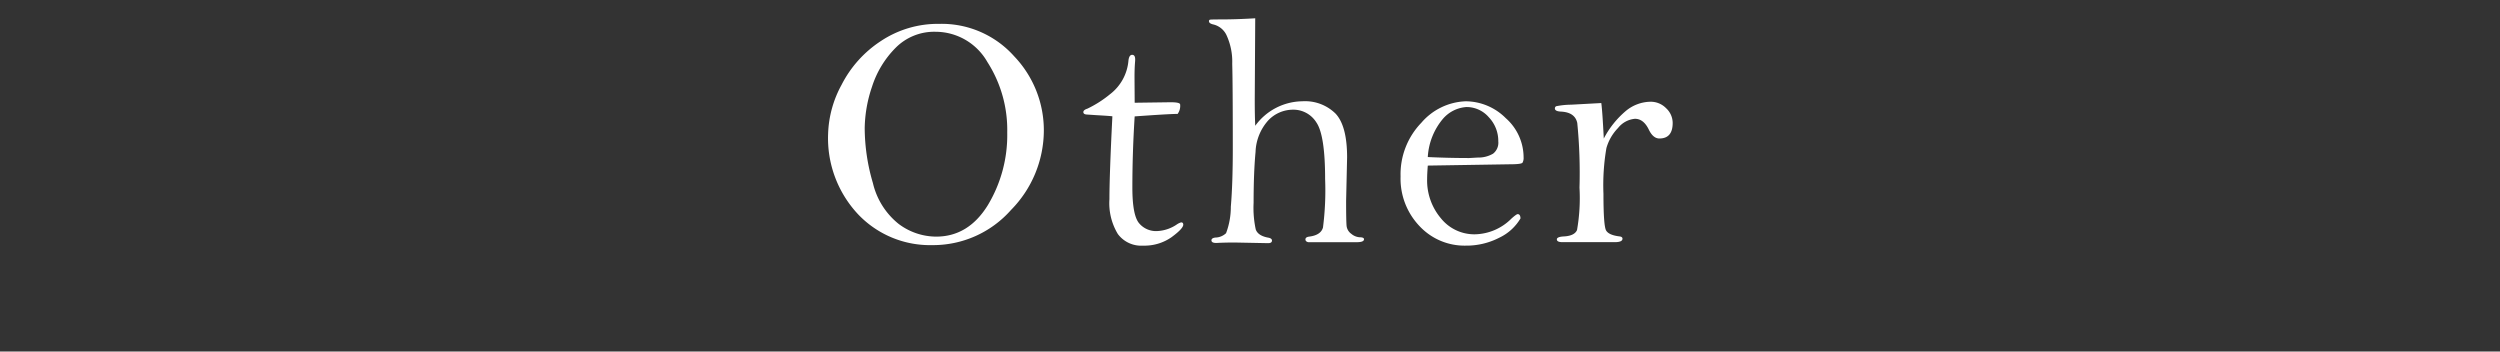 <svg xmlns="http://www.w3.org/2000/svg" xmlns:xlink="http://www.w3.org/1999/xlink" width="320" height="45" viewBox="0 0 320 45">
  <rect x="0" y="0" width="320" height="45" fill="#333333" stroke="none"/>
  <defs>
    <clipPath id="clip-path">
      <rect id="長方形_3392" data-name="長方形 3392" width="320" height="45" transform="translate(2171 99)" fill="rgba(255,255,255,0)" stroke="#707070" stroke-width="1"/>
    </clipPath>
  </defs>
  <g id="product-ttl07" transform="translate(-2171 -99)" clip-path="url(#clip-path)">
    <path id="パス_1965" data-name="パス 1965" d="M-53.537-13.92a13.914,13.914,0,0,1,1.722-6.225,14.594,14.594,0,0,1,5.029-5.6,13.152,13.152,0,0,1,7.464-2.2,12.433,12.433,0,0,1,9.606,4.157,13.692,13.692,0,0,1,3.79,9.49,14.531,14.531,0,0,1-4.2,10.173,13.32,13.32,0,0,1-10.1,4.5A12.684,12.684,0,0,1-49.7-3.569,14.231,14.231,0,0,1-53.537-13.92Zm4.682-.683a25.1,25.1,0,0,0,1.049,7.029,9.456,9.456,0,0,0,3.293,5.232,8.026,8.026,0,0,0,4.8,1.629q4.131,0,6.617-4.024a17.371,17.371,0,0,0,2.485-9.319,16.067,16.067,0,0,0-2.538-9,7.643,7.643,0,0,0-6.627-3.877,6.946,6.946,0,0,0-5.138,2.07,12.39,12.39,0,0,0-3,4.949A17.163,17.163,0,0,0-48.855-14.6ZM-14.3-16.1q-.294,4.647-.294,9.125,0,3.448.822,4.5a2.821,2.821,0,0,0,2.362,1.051,4.848,4.848,0,0,0,2.467-.819,2.038,2.038,0,0,1,.59-.294q.273,0,.273.294,0,.5-1.495,1.6A6.043,6.043,0,0,1-13.235.441a3.708,3.708,0,0,1-3.221-1.493A7.622,7.622,0,0,1-17.53-5.509q0-3.09.378-10.6-.147-.042-1.995-.147l-1.26-.084q-.462-.021-.462-.314,0-.272.523-.44a14.1,14.1,0,0,0,2.887-1.842,6.045,6.045,0,0,0,2.364-4.313q.086-.733.473-.733t.387.586q0,.188-.021.4-.063.816-.063,1.883l.021,3.264,4.6-.063q1.176,0,1.218.273A1.739,1.739,0,0,1-8.8-16.419Q-9.887-16.419-14.3-16.1ZM1.134-14.9A7.557,7.557,0,0,1,7.16-18.036a5.553,5.553,0,0,1,4.252,1.575q1.48,1.575,1.48,5.606l-.126,5.564q0,2.667.063,3.233a1.444,1.444,0,0,0,.6.987,1.847,1.847,0,0,0,1.06.441q.567,0,.567.252,0,.378-.924.378H7.916q-.357-.084-.357-.357,0-.294.483-.357Q9.532-.9,9.805-1.879a37.156,37.156,0,0,0,.273-6.2q0-5.627-1.123-7.254a3.453,3.453,0,0,0-2.971-1.627A4.367,4.367,0,0,0,2.8-15.59a6.371,6.371,0,0,0-1.627,4.042Q.924-8.881.924-5.039a13.089,13.089,0,0,0,.273,3.4q.273.8,1.554,1.05.525.084.525.378,0,.336-.5.336L-1.47.042Q-2.834.042-3.842.1q-.63,0-.63-.336,0-.294.5-.357A2.039,2.039,0,0,0-2.6-1.154a9.554,9.554,0,0,0,.609-3.388q.252-2.948.252-7.542,0-8.2-.073-10.752a8.089,8.089,0,0,0-.745-3.692A2.506,2.506,0,0,0-4.2-27.862q-.588-.126-.588-.42a.177.177,0,0,1,.136-.2q.136-.031,1.354-.031,2.058,0,4.43-.147L1.071-18.22Q1.071-16.228,1.134-14.9ZM23.22-9.805q-.084,1.071-.084,1.7a7.493,7.493,0,0,0,1.757,5.039,5.493,5.493,0,0,0,4.345,2.058,6.779,6.779,0,0,0,4.692-2.016q.631-.567.8-.567.337,0,.358.546a6.263,6.263,0,0,1-2.73,2.478A9.168,9.168,0,0,1,28.052.441a7.879,7.879,0,0,1-5.9-2.509,8.787,8.787,0,0,1-2.415-6.351,9.492,9.492,0,0,1,2.656-6.866,7.851,7.851,0,0,1,5.679-2.75,7.3,7.3,0,0,1,5.123,2.152,6.72,6.72,0,0,1,2.289,5.05,1.217,1.217,0,0,1-.137.651q-.137.21-1.609.21Zm0-1.092q2.736.126,5.3.126l1.115-.063a3.7,3.7,0,0,0,1.936-.493,1.767,1.767,0,0,0,.673-1.585,4.392,4.392,0,0,0-1.21-3.076A3.759,3.759,0,0,0,28.187-17.3a4.347,4.347,0,0,0-3.02,1.5A8.316,8.316,0,0,0,23.22-10.9Zm22.527-2.367A11.706,11.706,0,0,1,48.571-16.8a5.047,5.047,0,0,1,3.16-1.177,2.742,2.742,0,0,1,1.995.829,2.577,2.577,0,0,1,.84,1.879q0,1.995-1.7,1.995-.8,0-1.344-1.113-.672-1.407-1.785-1.407a3.1,3.1,0,0,0-2.163,1.177,6.019,6.019,0,0,0-1.491,2.576,28.068,28.068,0,0,0-.378,5.856q0,4.079.336,4.678t1.722.768q.378.042.378.294,0,.441-.987.441h-6.7q-.714,0-.714-.357,0-.336.945-.378,1.323-.084,1.638-.82a23.7,23.7,0,0,0,.315-5.424,64.62,64.62,0,0,0-.283-8.262q-.283-1.388-2.11-1.472-.756-.042-.756-.4a.309.309,0,0,1,.157-.283,9.973,9.973,0,0,1,1.921-.2l3.863-.21Q45.579-16.67,45.747-13.264Z" transform="translate(2330.537 130)" fill="#fff"/>
  </g>
</svg>
